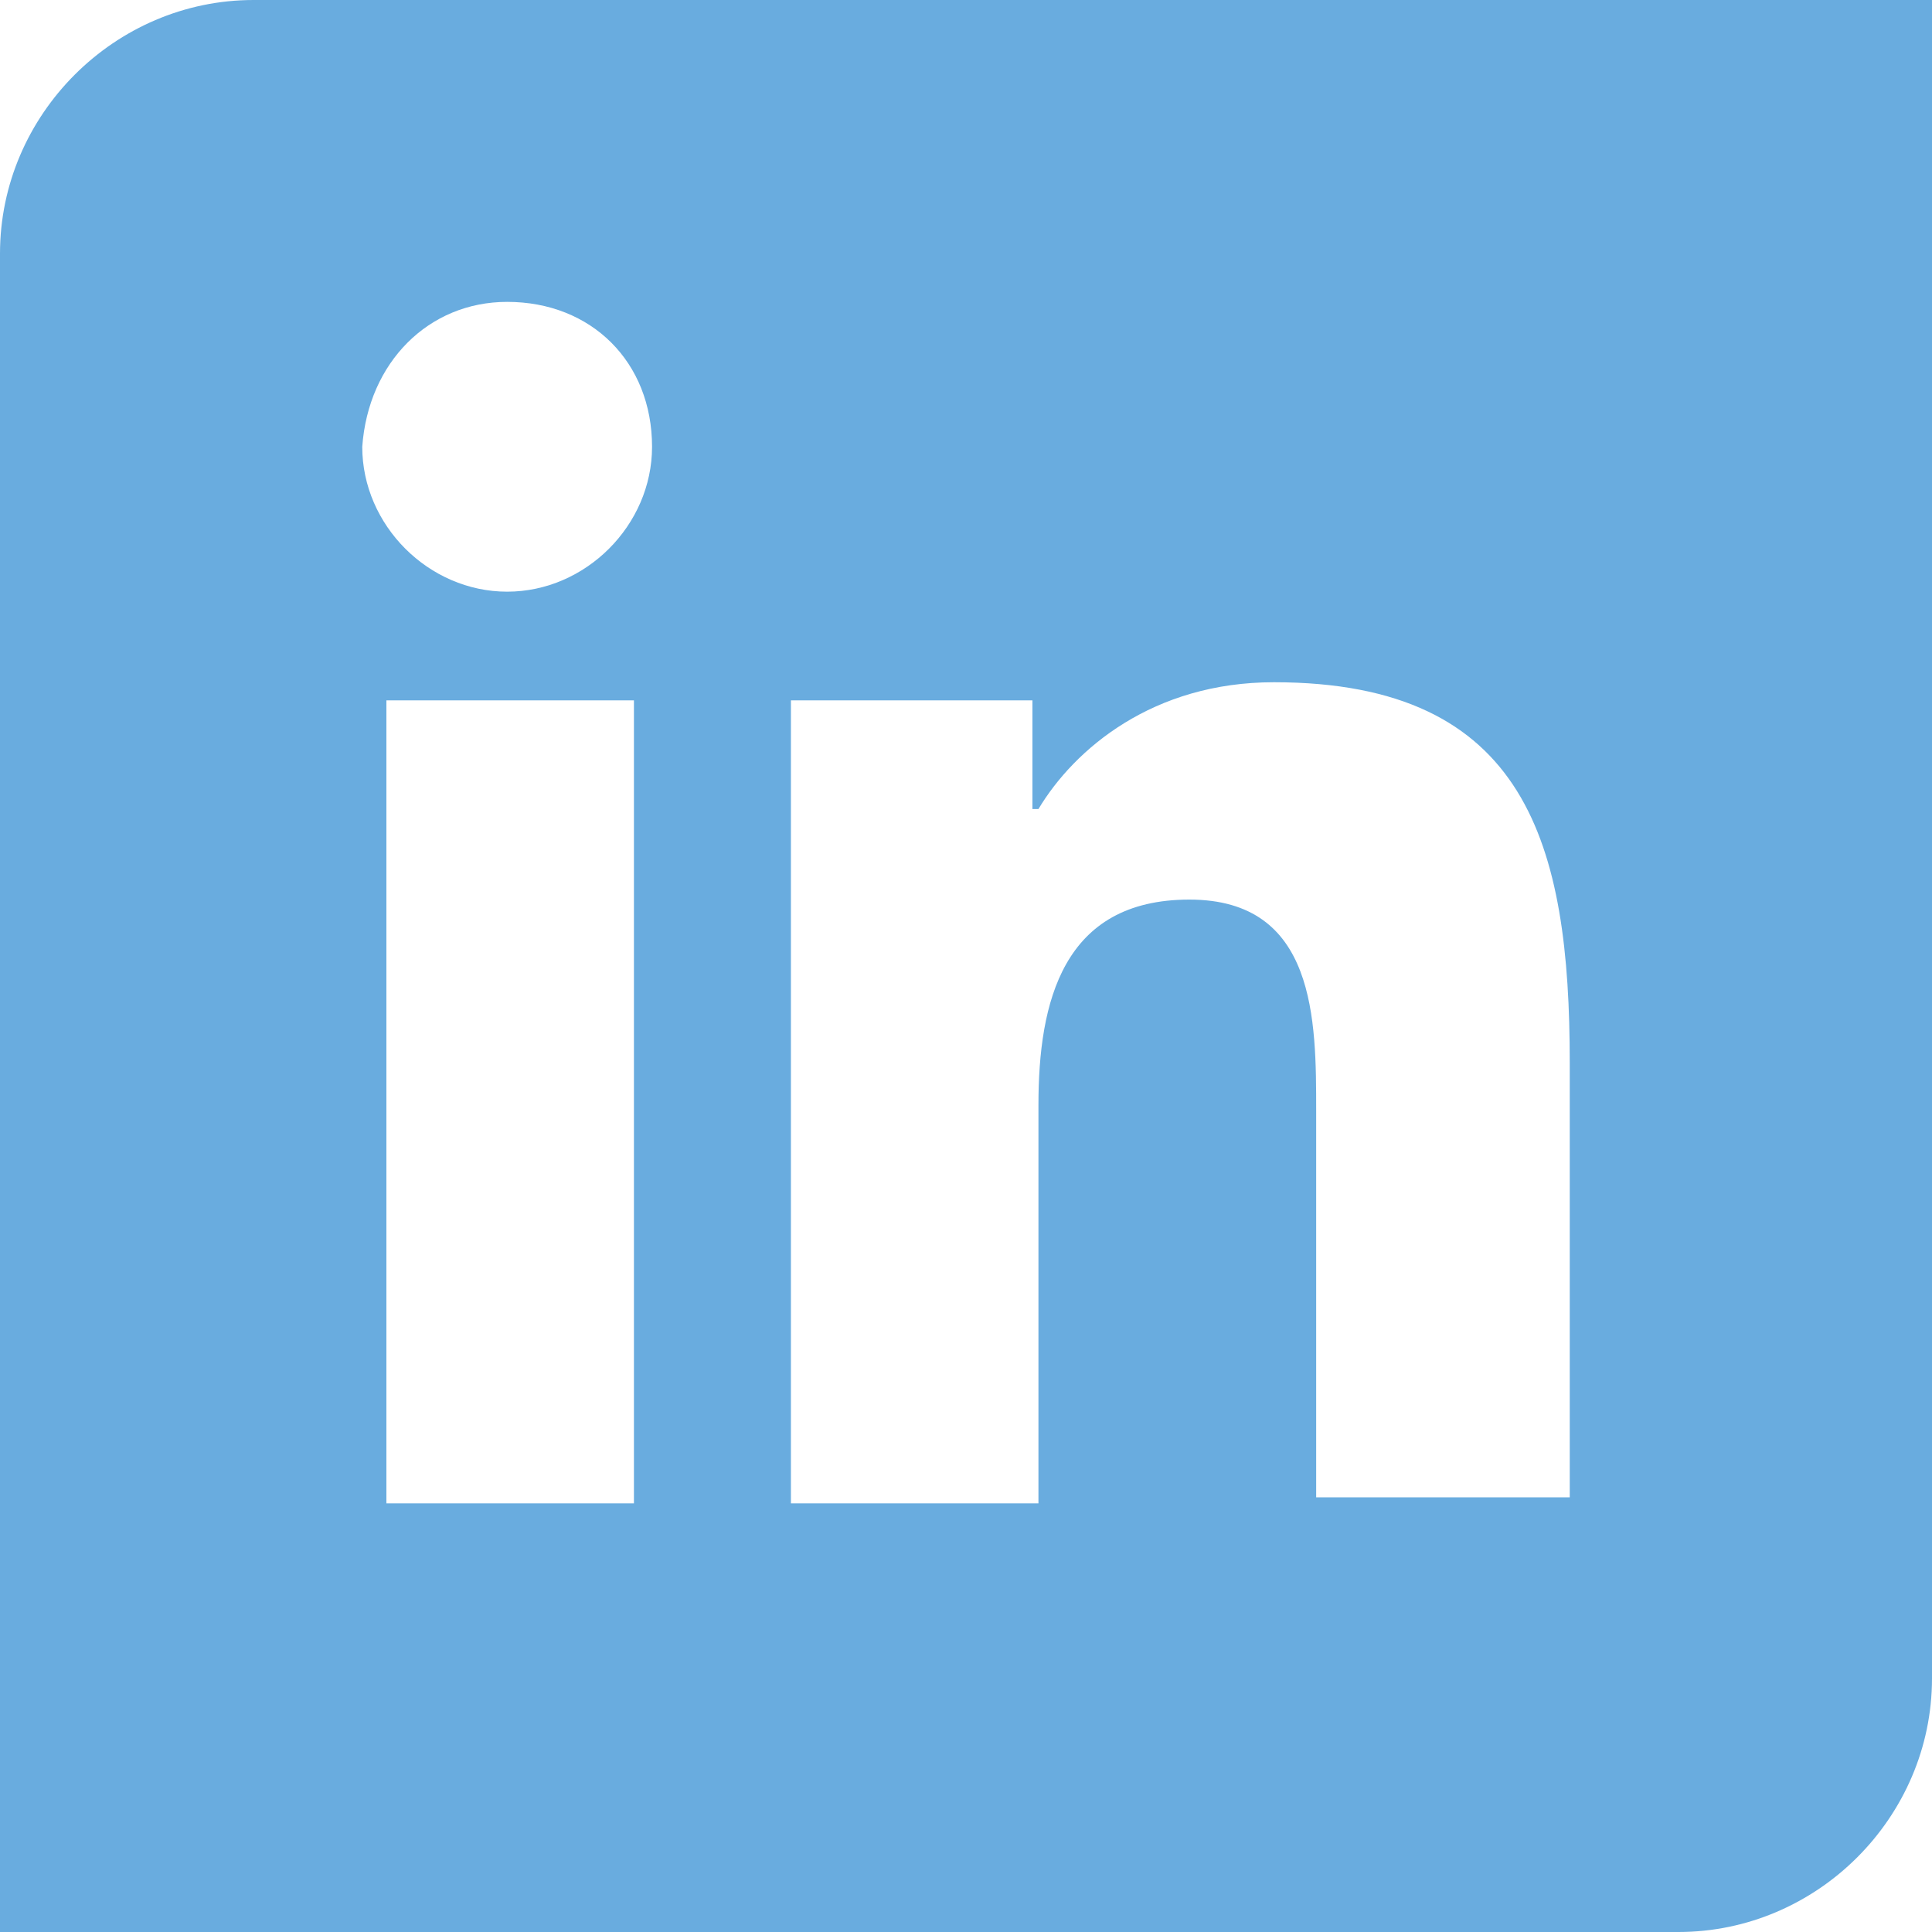<?xml version="1.0" encoding="UTF-8"?>
<svg enable-background="new 0 0 32 32" version="1.1" viewBox="0 0 32 32" xmlns="http://www.w3.org/2000/svg" xmlns:xlink="http://www.w3.org/1999/xlink"><style type="text/css">.st0{clip-path:url(#SVGID_00000051351848998767229640000007401162708004474547_);fill:#69ACDF;}</style><defs><rect id="a" width="32" height="32"/></defs><clipPath id="b"><use xlink:href="#a"/></clipPath><path d="m25.9 24.8h-4.1v-6.4c0-1.5 0-3.5-2.1-3.5s-2.5 1.7-2.5 3.4v6.6h-4.1v-13.3h4v1.8h0.1c0.6-1 1.9-2.1 3.9-2.1 4.2 0 4.9 2.7 4.9 6.3v7.2zm-15.1-17.4c0 1.3-1.1 2.4-2.4 2.4s-2.4-1.1-2.4-2.4c0.1-1.4 1.1-2.4 2.4-2.4 1.4 0 2.4 1 2.4 2.4m-4.4 4.2h4.1v13.3h-4.1v-13.3zm25.6 16.2v-27.8h-27.8c-2.3 0-4.2 1.9-4.2 4.2v27.8h27.8c2.3 0 4.2-1.9 4.2-4.2" clip-path="url(#b)" fill="#69ACDF"/></svg>
